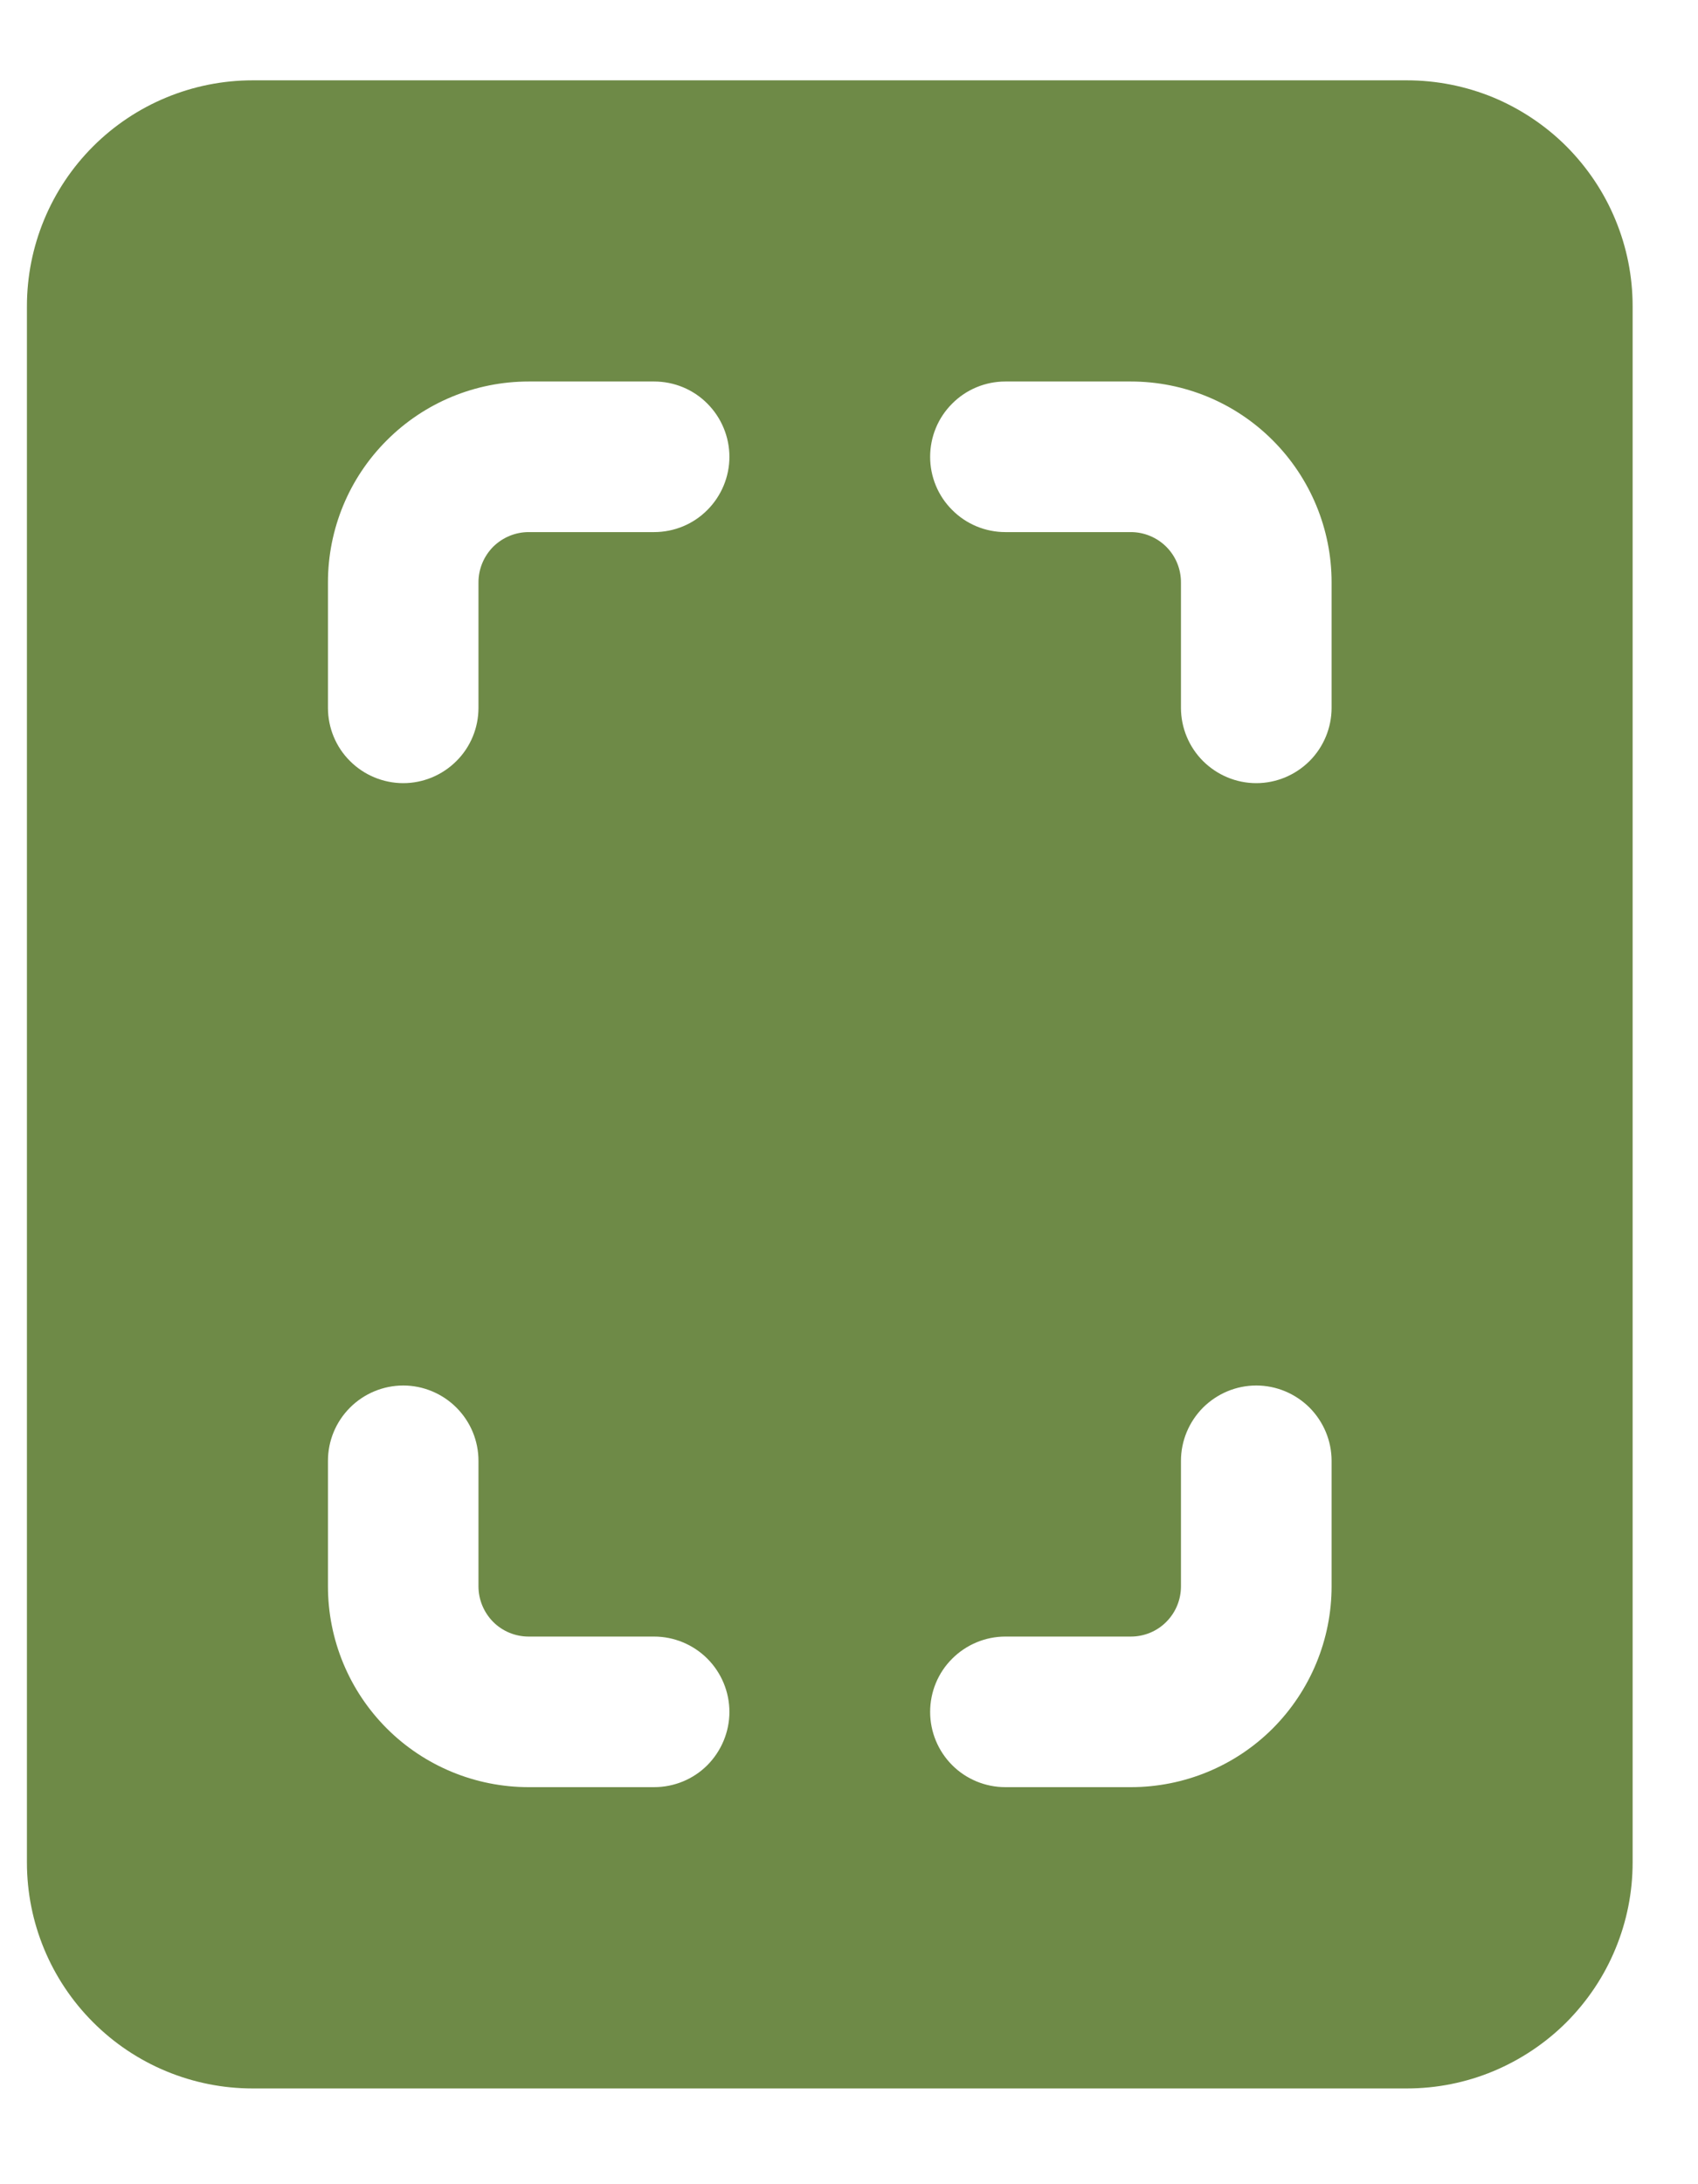 <?xml version="1.0" encoding="UTF-8"?> <svg xmlns="http://www.w3.org/2000/svg" width="14" height="18" viewBox="0 0 14 18" fill="none"><path d="M2.083 0.662C1.59 0.662 1.116 0.858 0.767 1.207C0.418 1.556 0.222 2.03 0.222 2.523V15.349C0.222 15.843 0.418 16.316 0.767 16.665C1.116 17.015 1.59 17.211 2.083 17.211H11.599C11.844 17.211 12.086 17.163 12.312 17.069C12.537 16.975 12.743 16.838 12.916 16.665C13.088 16.492 13.226 16.287 13.319 16.061C13.413 15.835 13.461 15.593 13.461 15.349V2.523C13.461 2.279 13.413 2.037 13.319 1.811C13.226 1.585 13.088 1.38 12.916 1.207C12.743 1.034 12.537 0.897 12.312 0.803C12.086 0.71 11.844 0.662 11.599 0.662H2.083ZM4.359 4.385C4.249 4.385 4.144 4.429 4.066 4.506C3.989 4.584 3.945 4.689 3.945 4.799V5.833C3.945 5.998 3.88 6.156 3.763 6.272C3.647 6.388 3.489 6.454 3.325 6.454C3.16 6.454 3.002 6.388 2.886 6.272C2.769 6.156 2.704 5.998 2.704 5.833V4.799C2.704 4.36 2.878 3.939 3.189 3.629C3.499 3.318 3.92 3.144 4.359 3.144H5.393C5.558 3.144 5.716 3.209 5.832 3.326C5.948 3.442 6.014 3.6 6.014 3.765C6.014 3.929 5.948 4.087 5.832 4.203C5.716 4.32 5.558 4.385 5.393 4.385H4.359ZM4.359 13.487H5.393C5.558 13.487 5.716 13.553 5.832 13.669C5.948 13.785 6.014 13.943 6.014 14.108C6.014 14.272 5.948 14.43 5.832 14.547C5.716 14.663 5.558 14.728 5.393 14.728H4.359C3.92 14.728 3.499 14.554 3.189 14.244C2.878 13.933 2.704 13.512 2.704 13.073V12.039C2.704 11.874 2.769 11.717 2.886 11.6C3.002 11.484 3.16 11.418 3.325 11.418C3.489 11.418 3.647 11.484 3.763 11.6C3.88 11.717 3.945 11.874 3.945 12.039V13.073C3.945 13.183 3.989 13.288 4.066 13.366C4.144 13.444 4.249 13.487 4.359 13.487ZM9.737 4.799C9.737 4.689 9.694 4.584 9.616 4.506C9.539 4.429 9.433 4.385 9.324 4.385H8.289C8.125 4.385 7.967 4.32 7.851 4.203C7.734 4.087 7.669 3.929 7.669 3.765C7.669 3.6 7.734 3.442 7.851 3.326C7.967 3.209 8.125 3.144 8.289 3.144H9.324C9.763 3.144 10.184 3.318 10.494 3.629C10.804 3.939 10.979 4.36 10.979 4.799V5.833C10.979 5.998 10.913 6.156 10.797 6.272C10.68 6.388 10.523 6.454 10.358 6.454C10.193 6.454 10.036 6.388 9.919 6.272C9.803 6.156 9.737 5.998 9.737 5.833V4.799ZM9.324 13.487C9.433 13.487 9.539 13.444 9.616 13.366C9.694 13.288 9.737 13.183 9.737 13.073V12.039C9.737 11.874 9.803 11.717 9.919 11.6C10.036 11.484 10.193 11.418 10.358 11.418C10.523 11.418 10.68 11.484 10.797 11.6C10.913 11.717 10.979 11.874 10.979 12.039V13.073C10.979 13.512 10.804 13.933 10.494 14.244C10.184 14.554 9.763 14.728 9.324 14.728H8.289C8.125 14.728 7.967 14.663 7.851 14.547C7.734 14.43 7.669 14.272 7.669 14.108C7.669 13.943 7.734 13.785 7.851 13.669C7.967 13.553 8.125 13.487 8.289 13.487H9.324Z" fill="#6E8A47"></path></svg> 